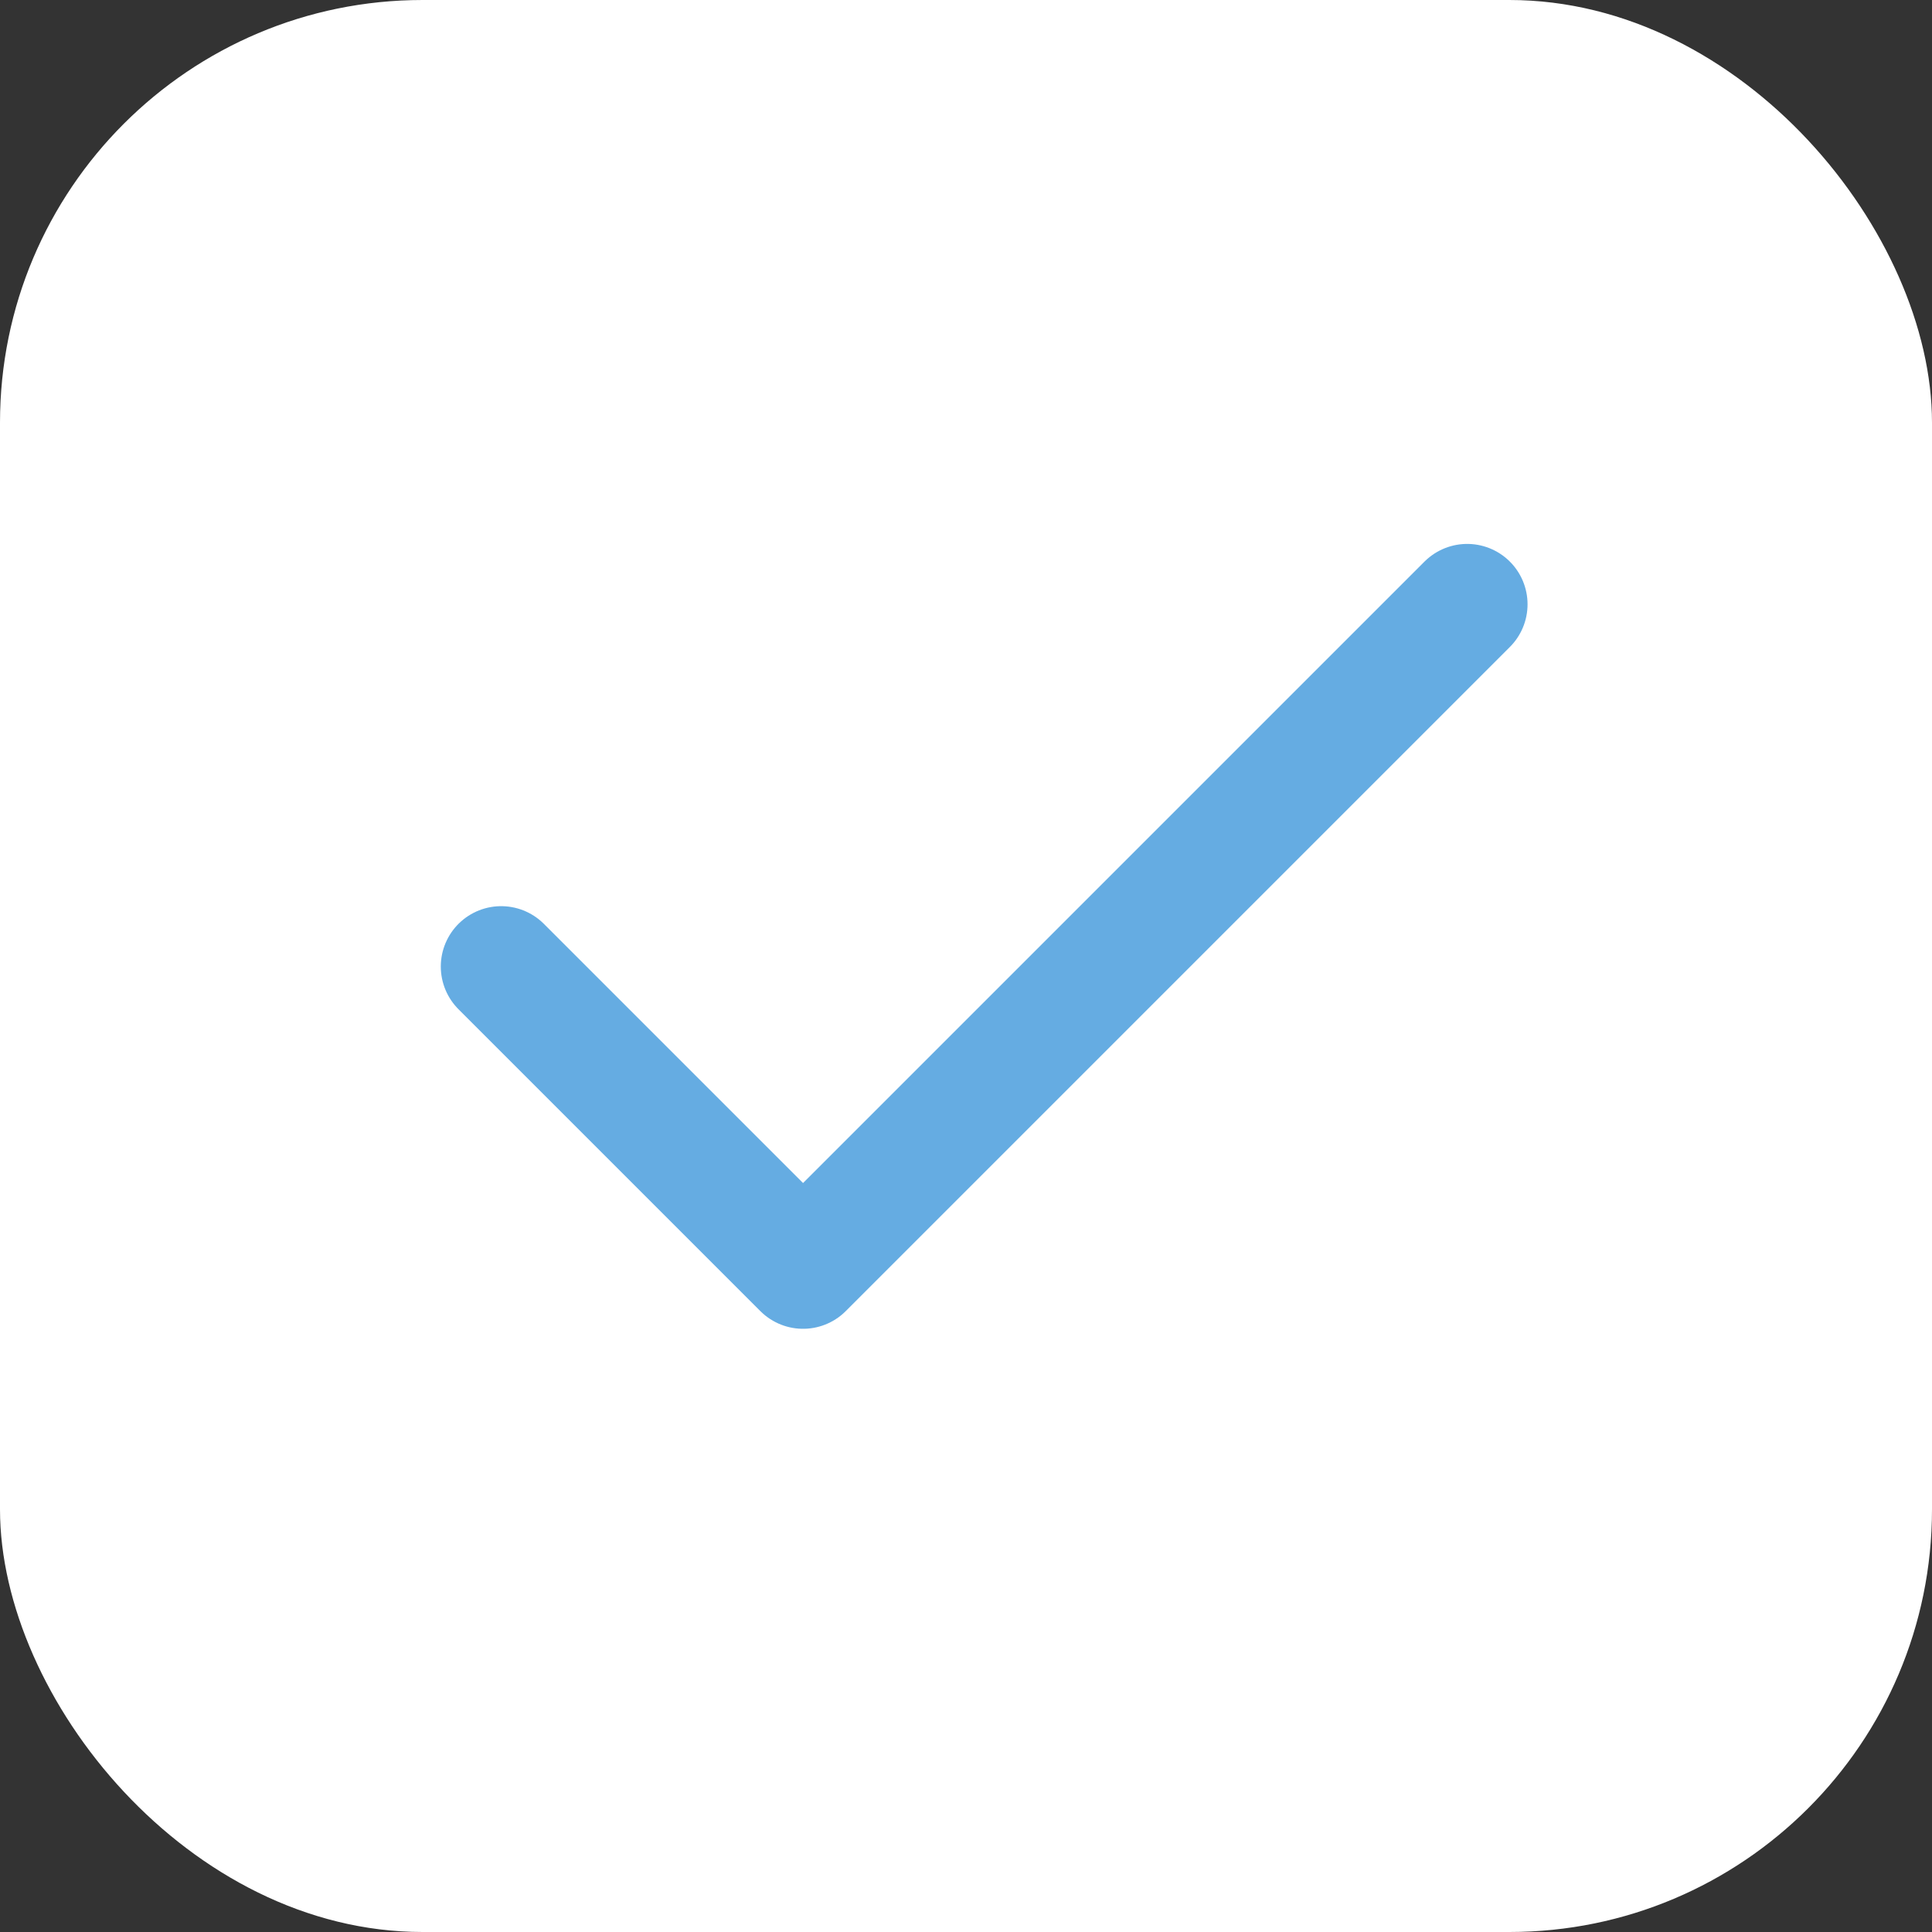 <?xml version="1.0" encoding="UTF-8"?> <svg xmlns="http://www.w3.org/2000/svg" width="32" height="32" viewBox="0 0 32 32" fill="none"><rect x="0" y="0" width="32" height="32" fill="#333333" stroke="none"/> <rect width="32" height="32" rx="7" fill="white"></rect> <path d="M24.301 10.009L13.301 21.009L8.301 16.009" stroke="#65ACE2" stroke-width="2" stroke-linecap="round" stroke-linejoin="round"></path> </svg> 